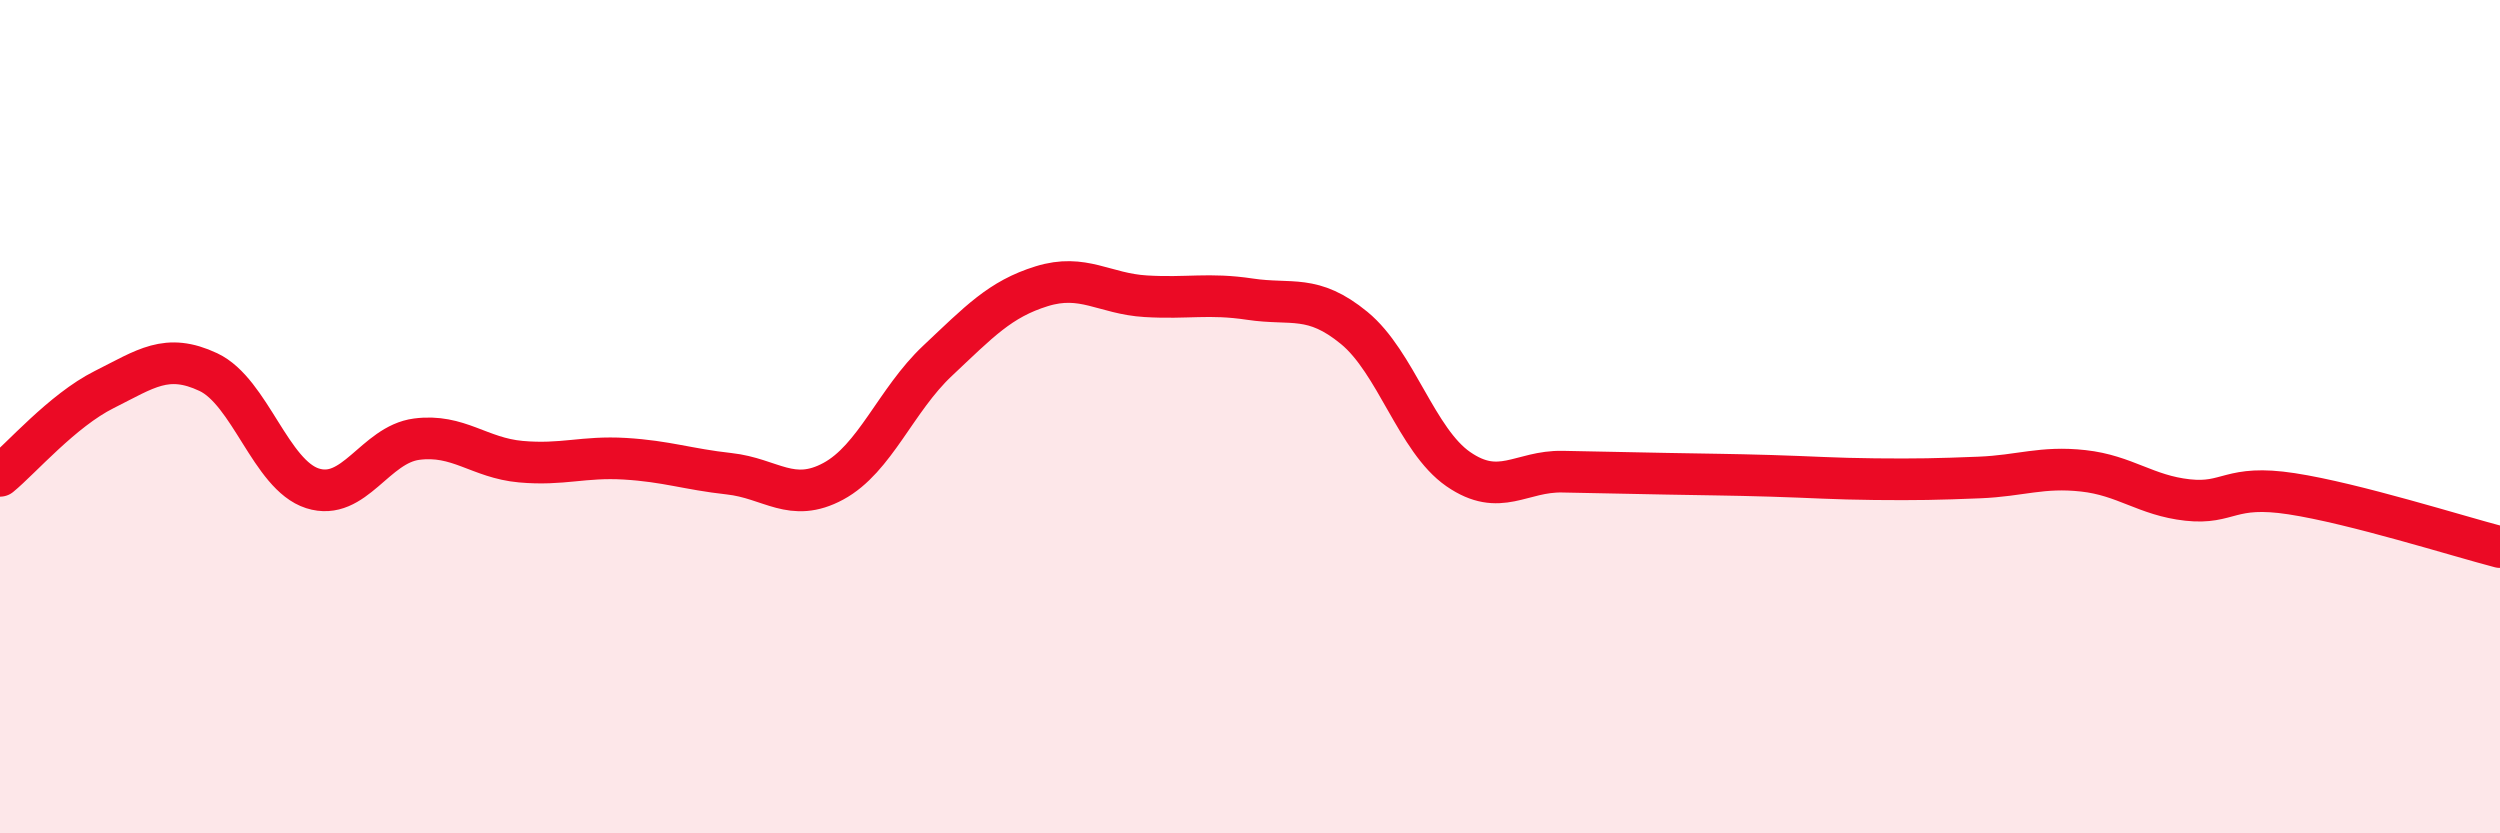 
    <svg width="60" height="20" viewBox="0 0 60 20" xmlns="http://www.w3.org/2000/svg">
      <path
        d="M 0,11.42 C 0.5,11.01 1.5,9.85 2.5,9.35 C 3.5,8.85 4,8.46 5,8.93 C 6,9.4 6.5,11.4 7.5,11.72 C 8.5,12.04 9,10.67 10,10.54 C 11,10.41 11.5,10.99 12.5,11.08 C 13.5,11.17 14,10.95 15,11.01 C 16,11.07 16.5,11.26 17.5,11.37 C 18.5,11.48 19,12.09 20,11.55 C 21,11.01 21.5,9.6 22.5,8.66 C 23.5,7.72 24,7.18 25,6.87 C 26,6.56 26.5,7.05 27.5,7.11 C 28.5,7.17 29,7.03 30,7.18 C 31,7.33 31.5,7.05 32.5,7.87 C 33.5,8.69 34,10.57 35,11.26 C 36,11.95 36.5,11.3 37.5,11.32 C 38.5,11.34 39,11.35 40,11.37 C 41,11.39 41.5,11.39 42.5,11.42 C 43.5,11.45 44,11.49 45,11.5 C 46,11.51 46.5,11.5 47.5,11.46 C 48.5,11.42 49,11.19 50,11.3 C 51,11.41 51.5,11.89 52.5,12 C 53.5,12.11 53.5,11.62 55,11.85 C 56.5,12.08 59,12.87 60,13.13L60 20L0 20Z"
        fill="#EB0A25"
        opacity="0.1"
        stroke-linecap="round"
        stroke-linejoin="round"
      />
      <path
        d="M 0,11.42 C 0.5,11.01 1.5,9.85 2.5,9.35 C 3.5,8.85 4,8.46 5,8.93 C 6,9.4 6.5,11.4 7.5,11.72 C 8.5,12.04 9,10.67 10,10.54 C 11,10.41 11.5,10.99 12.5,11.08 C 13.5,11.17 14,10.95 15,11.01 C 16,11.07 16.5,11.26 17.5,11.37 C 18.5,11.48 19,12.09 20,11.55 C 21,11.01 21.5,9.6 22.5,8.66 C 23.5,7.72 24,7.18 25,6.87 C 26,6.56 26.5,7.05 27.5,7.11 C 28.5,7.17 29,7.03 30,7.18 C 31,7.33 31.5,7.05 32.5,7.87 C 33.5,8.69 34,10.57 35,11.26 C 36,11.95 36.5,11.3 37.5,11.32 C 38.5,11.34 39,11.35 40,11.37 C 41,11.39 41.5,11.39 42.5,11.42 C 43.5,11.45 44,11.49 45,11.5 C 46,11.51 46.5,11.5 47.5,11.46 C 48.5,11.42 49,11.19 50,11.3 C 51,11.41 51.5,11.89 52.5,12 C 53.5,12.11 53.5,11.62 55,11.85 C 56.5,12.08 59,12.87 60,13.13"
        stroke="#EB0A25"
        stroke-width="1"
        fill="none"
        stroke-linecap="round"
        stroke-linejoin="round"
      />
    </svg>
  